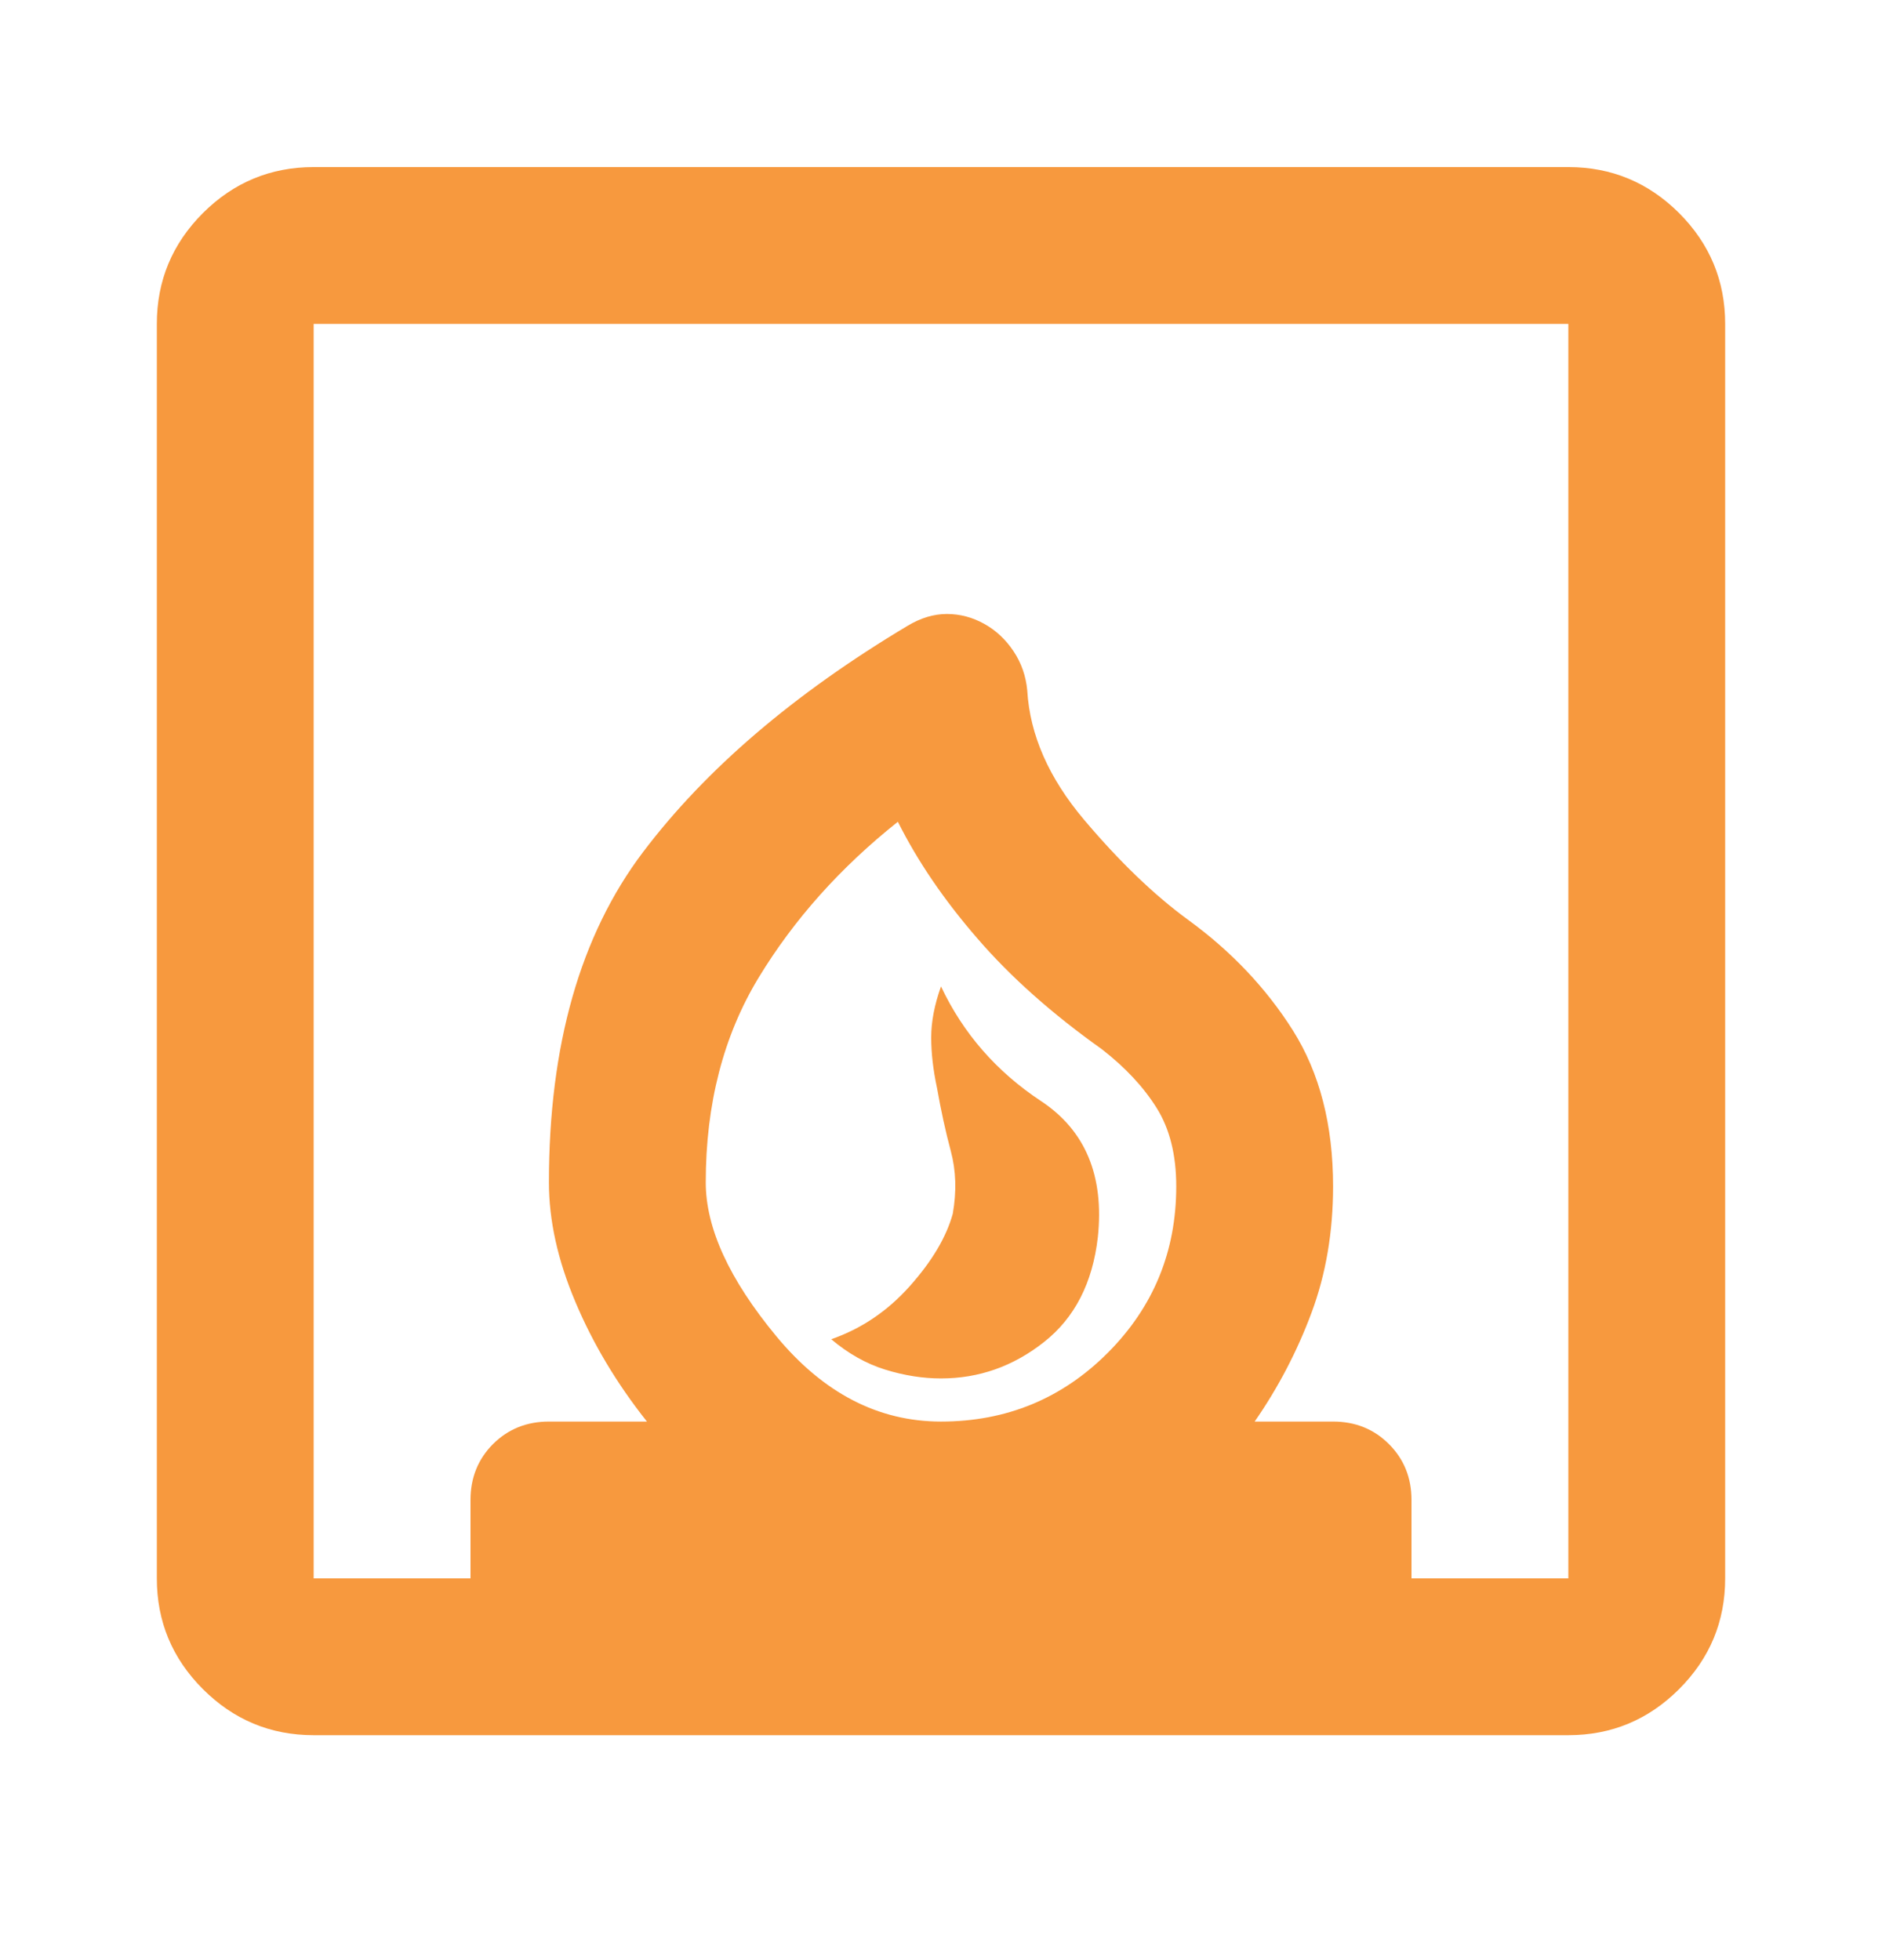 <svg width="24" height="25" viewBox="0 0 24 25" fill="none" xmlns="http://www.w3.org/2000/svg">
<mask id="mask0_8048_6541" style="mask-type:alpha" maskUnits="userSpaceOnUse" x="0" y="0" width="24" height="25">
<rect y="0.131" width="24" height="24" fill="#D9D9D9"/>
</mask>
<g mask="url(#mask0_8048_6541)">
<path d="M10.6 17.081C10.817 17.264 11.046 17.393 11.287 17.468C11.529 17.543 11.767 17.581 12 17.581C12.483 17.581 12.921 17.427 13.312 17.118C13.704 16.81 13.933 16.364 14 15.781C14.083 14.998 13.842 14.418 13.275 14.043C12.708 13.668 12.283 13.181 12 12.581C11.917 12.814 11.875 13.031 11.875 13.231C11.875 13.431 11.9 13.648 11.95 13.881C12 14.164 12.058 14.431 12.125 14.681C12.192 14.931 12.2 15.197 12.15 15.481C12.067 15.781 11.883 16.089 11.6 16.406C11.317 16.723 10.983 16.948 10.6 17.081ZM2 20.131V4.131C2 3.581 2.196 3.11 2.587 2.718C2.979 2.327 3.45 2.131 4 2.131H20C20.55 2.131 21.021 2.327 21.413 2.718C21.804 3.11 22 3.581 22 4.131V20.131C22 20.681 21.804 21.152 21.413 21.543C21.021 21.935 20.55 22.131 20 22.131H4C3.45 22.131 2.979 21.935 2.587 21.543C2.196 21.152 2 20.681 2 20.131ZM12 18.131C12.833 18.131 13.542 17.839 14.125 17.256C14.708 16.672 15 15.964 15 15.131C15 14.731 14.917 14.398 14.75 14.131C14.583 13.864 14.35 13.614 14.05 13.381C13.417 12.931 12.887 12.46 12.463 11.968C12.037 11.477 11.7 10.981 11.45 10.481C10.717 11.064 10.125 11.727 9.675 12.468C9.225 13.21 9 14.081 9 15.081C9 15.664 9.3 16.318 9.9 17.043C10.5 17.768 11.2 18.131 12 18.131ZM4 20.131H6V19.131C6 18.848 6.096 18.61 6.287 18.418C6.479 18.227 6.717 18.131 7 18.131H8.25C7.867 17.648 7.562 17.139 7.338 16.606C7.112 16.073 7 15.564 7 15.081C7 13.331 7.4 11.927 8.2 10.868C9 9.81 10.125 8.848 11.575 7.981C11.742 7.881 11.908 7.831 12.075 7.831C12.242 7.831 12.4 7.873 12.55 7.956C12.7 8.039 12.825 8.156 12.925 8.306C13.025 8.456 13.083 8.623 13.1 8.806C13.133 9.373 13.375 9.923 13.825 10.456C14.275 10.989 14.717 11.414 15.15 11.731C15.7 12.131 16.146 12.602 16.488 13.143C16.829 13.685 17 14.348 17 15.131C17 15.714 16.908 16.252 16.725 16.743C16.542 17.235 16.3 17.698 16 18.131H17C17.283 18.131 17.521 18.227 17.712 18.418C17.904 18.61 18 18.848 18 19.131V20.131H20V4.131H4V20.131Z" fill="#F7993E"/>
</g>
</svg>
